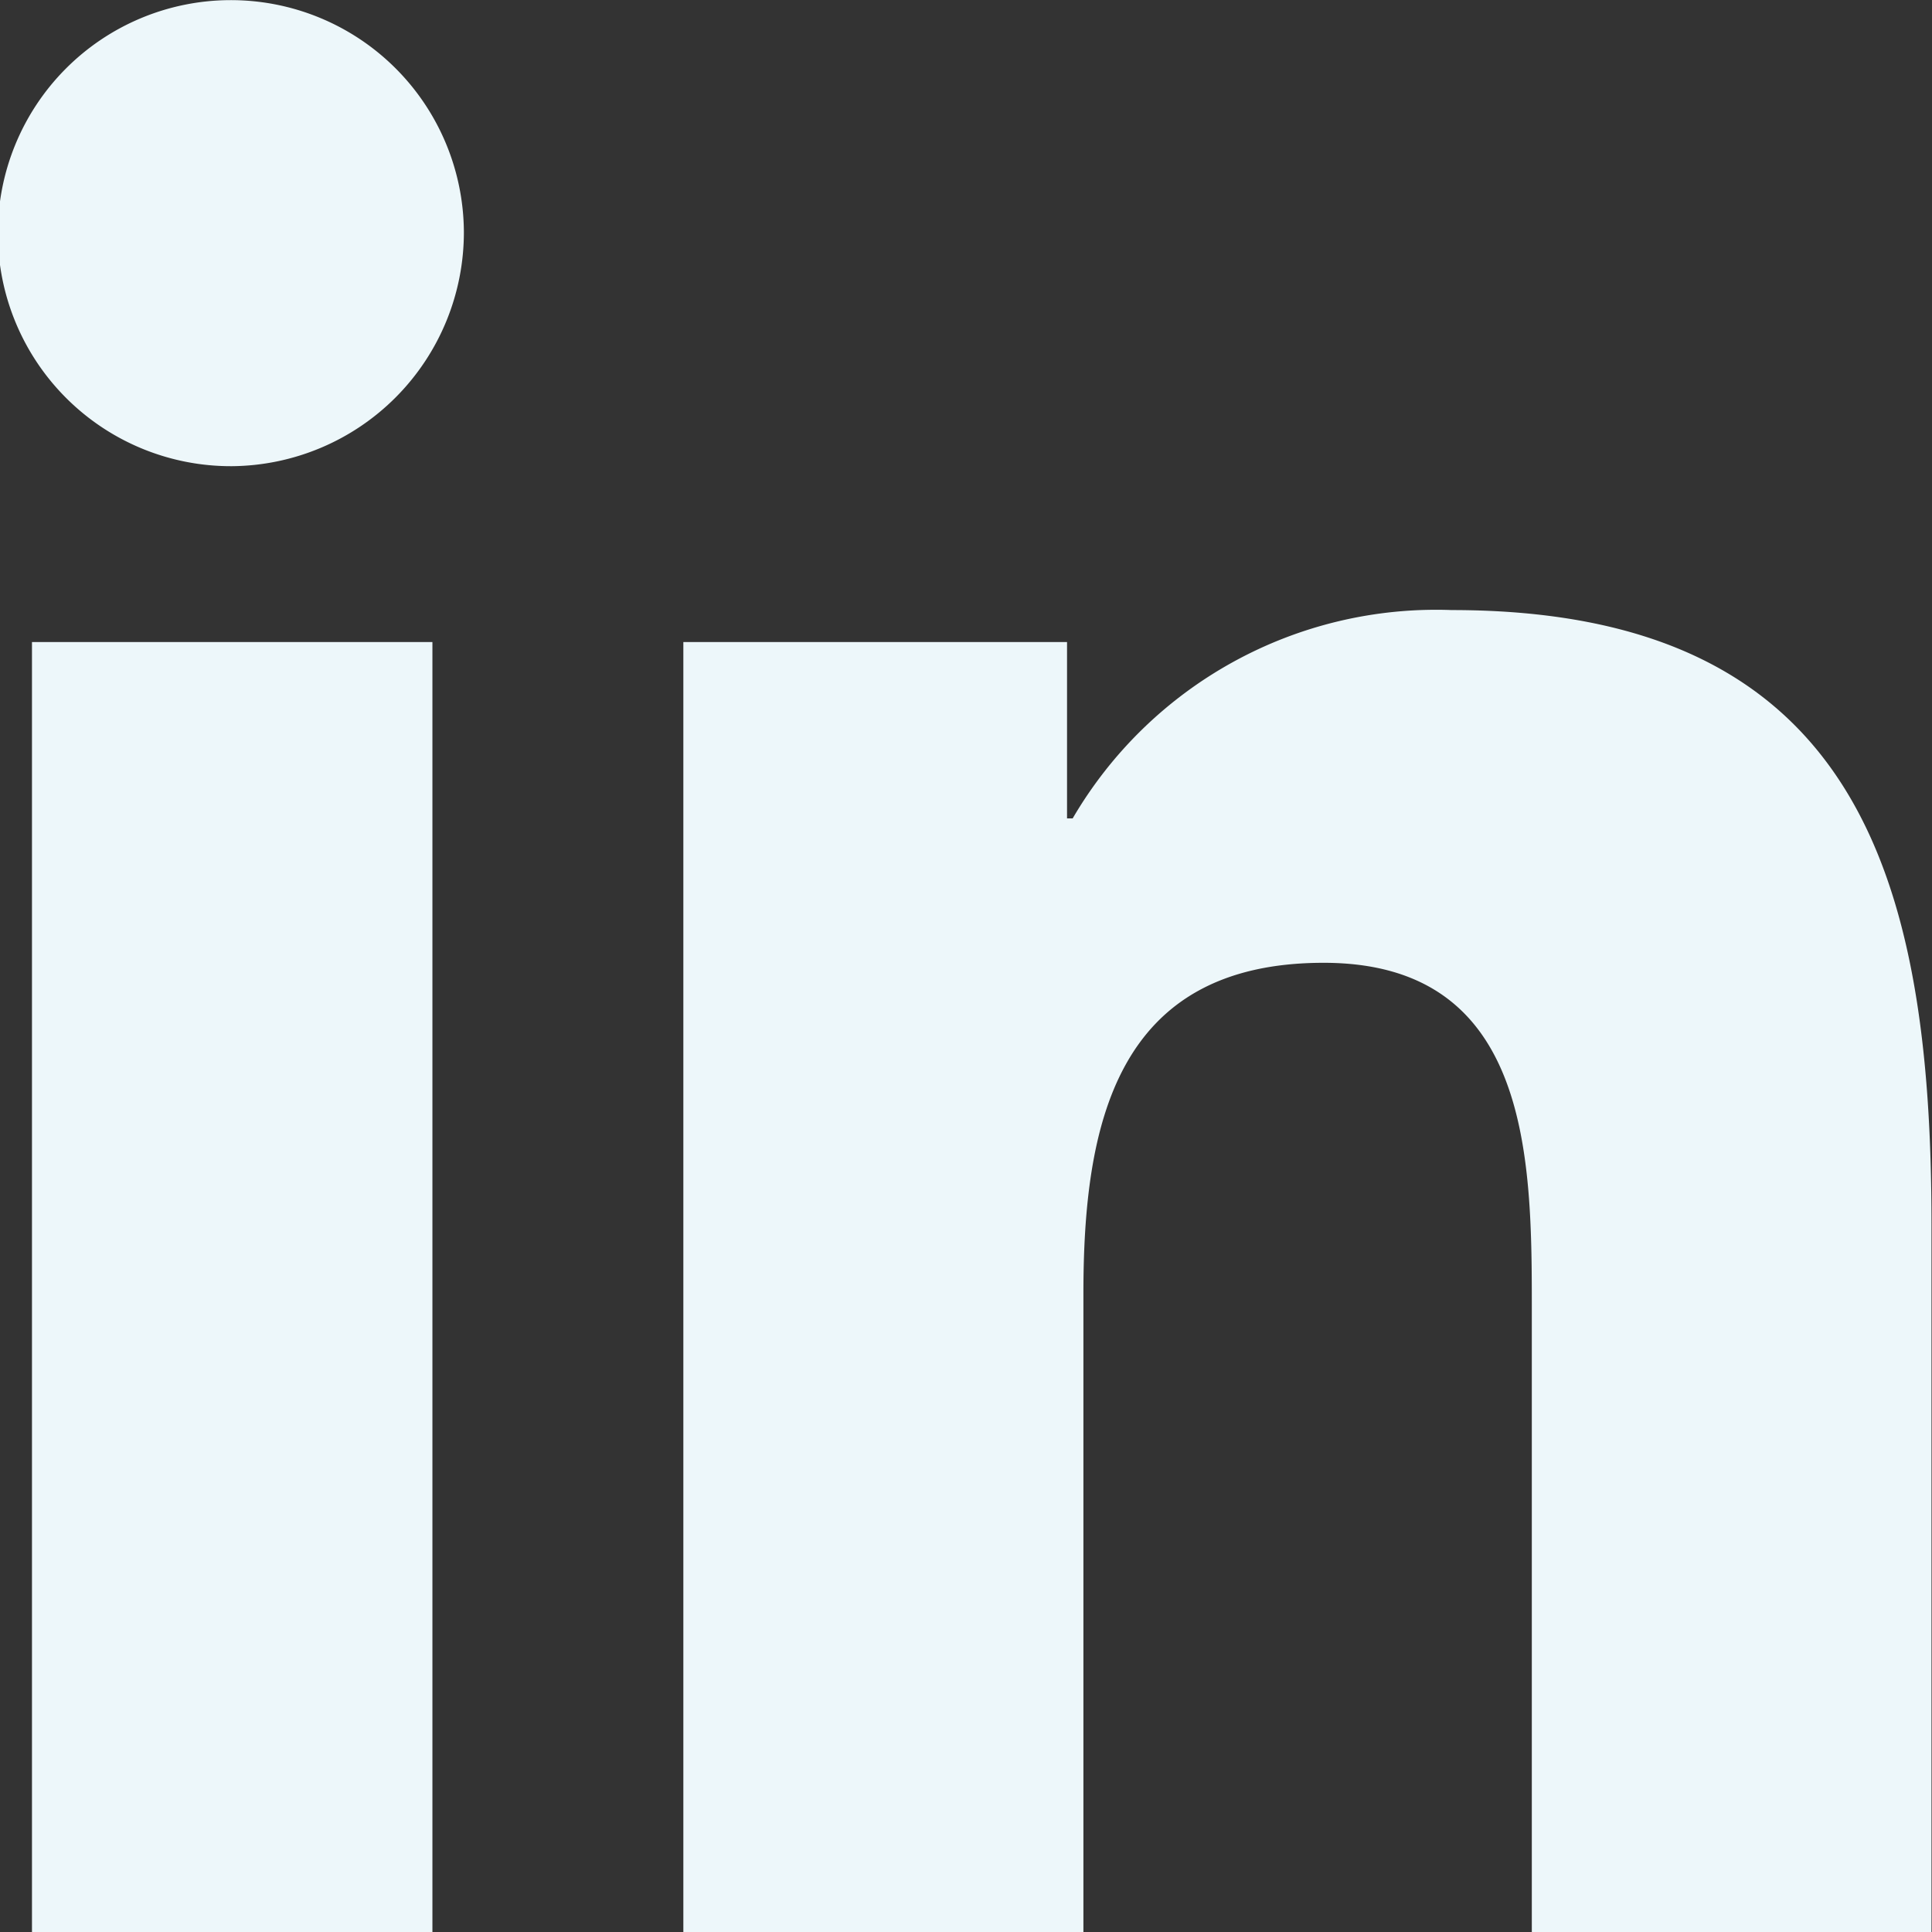 <svg xmlns="http://www.w3.org/2000/svg" width="15.106" height="15.107" viewBox="0 0 15.106 15.107">
  <rect x="0" y="0" width="15.106" height="15.107" fill="#333333" stroke="none"/>
  <path id="Icon_awesome-linkedin-in" data-name="Icon awesome-linkedin-in" 
  d="M3.381,15.107H.25V5.021H3.381ZM1.814,3.646A1.822,1.822,0,1,1,3.627,1.815,1.829,1.829,0,0,1,1.814,3.646ZM15.1,15.107H11.977V10.2c0-1.17-.024-2.671-1.628-2.671-1.628,0-1.878,1.271-1.878,2.586v4.994H5.343V5.021h3V6.4h.044a3.291,3.291,0,0,1,2.963-1.629c3.17,0,3.752,2.087,3.752,4.8v5.54Z" 
  transform="translate(0 -0.001)" 
  fill="#EDF7FA"/>
</svg>

